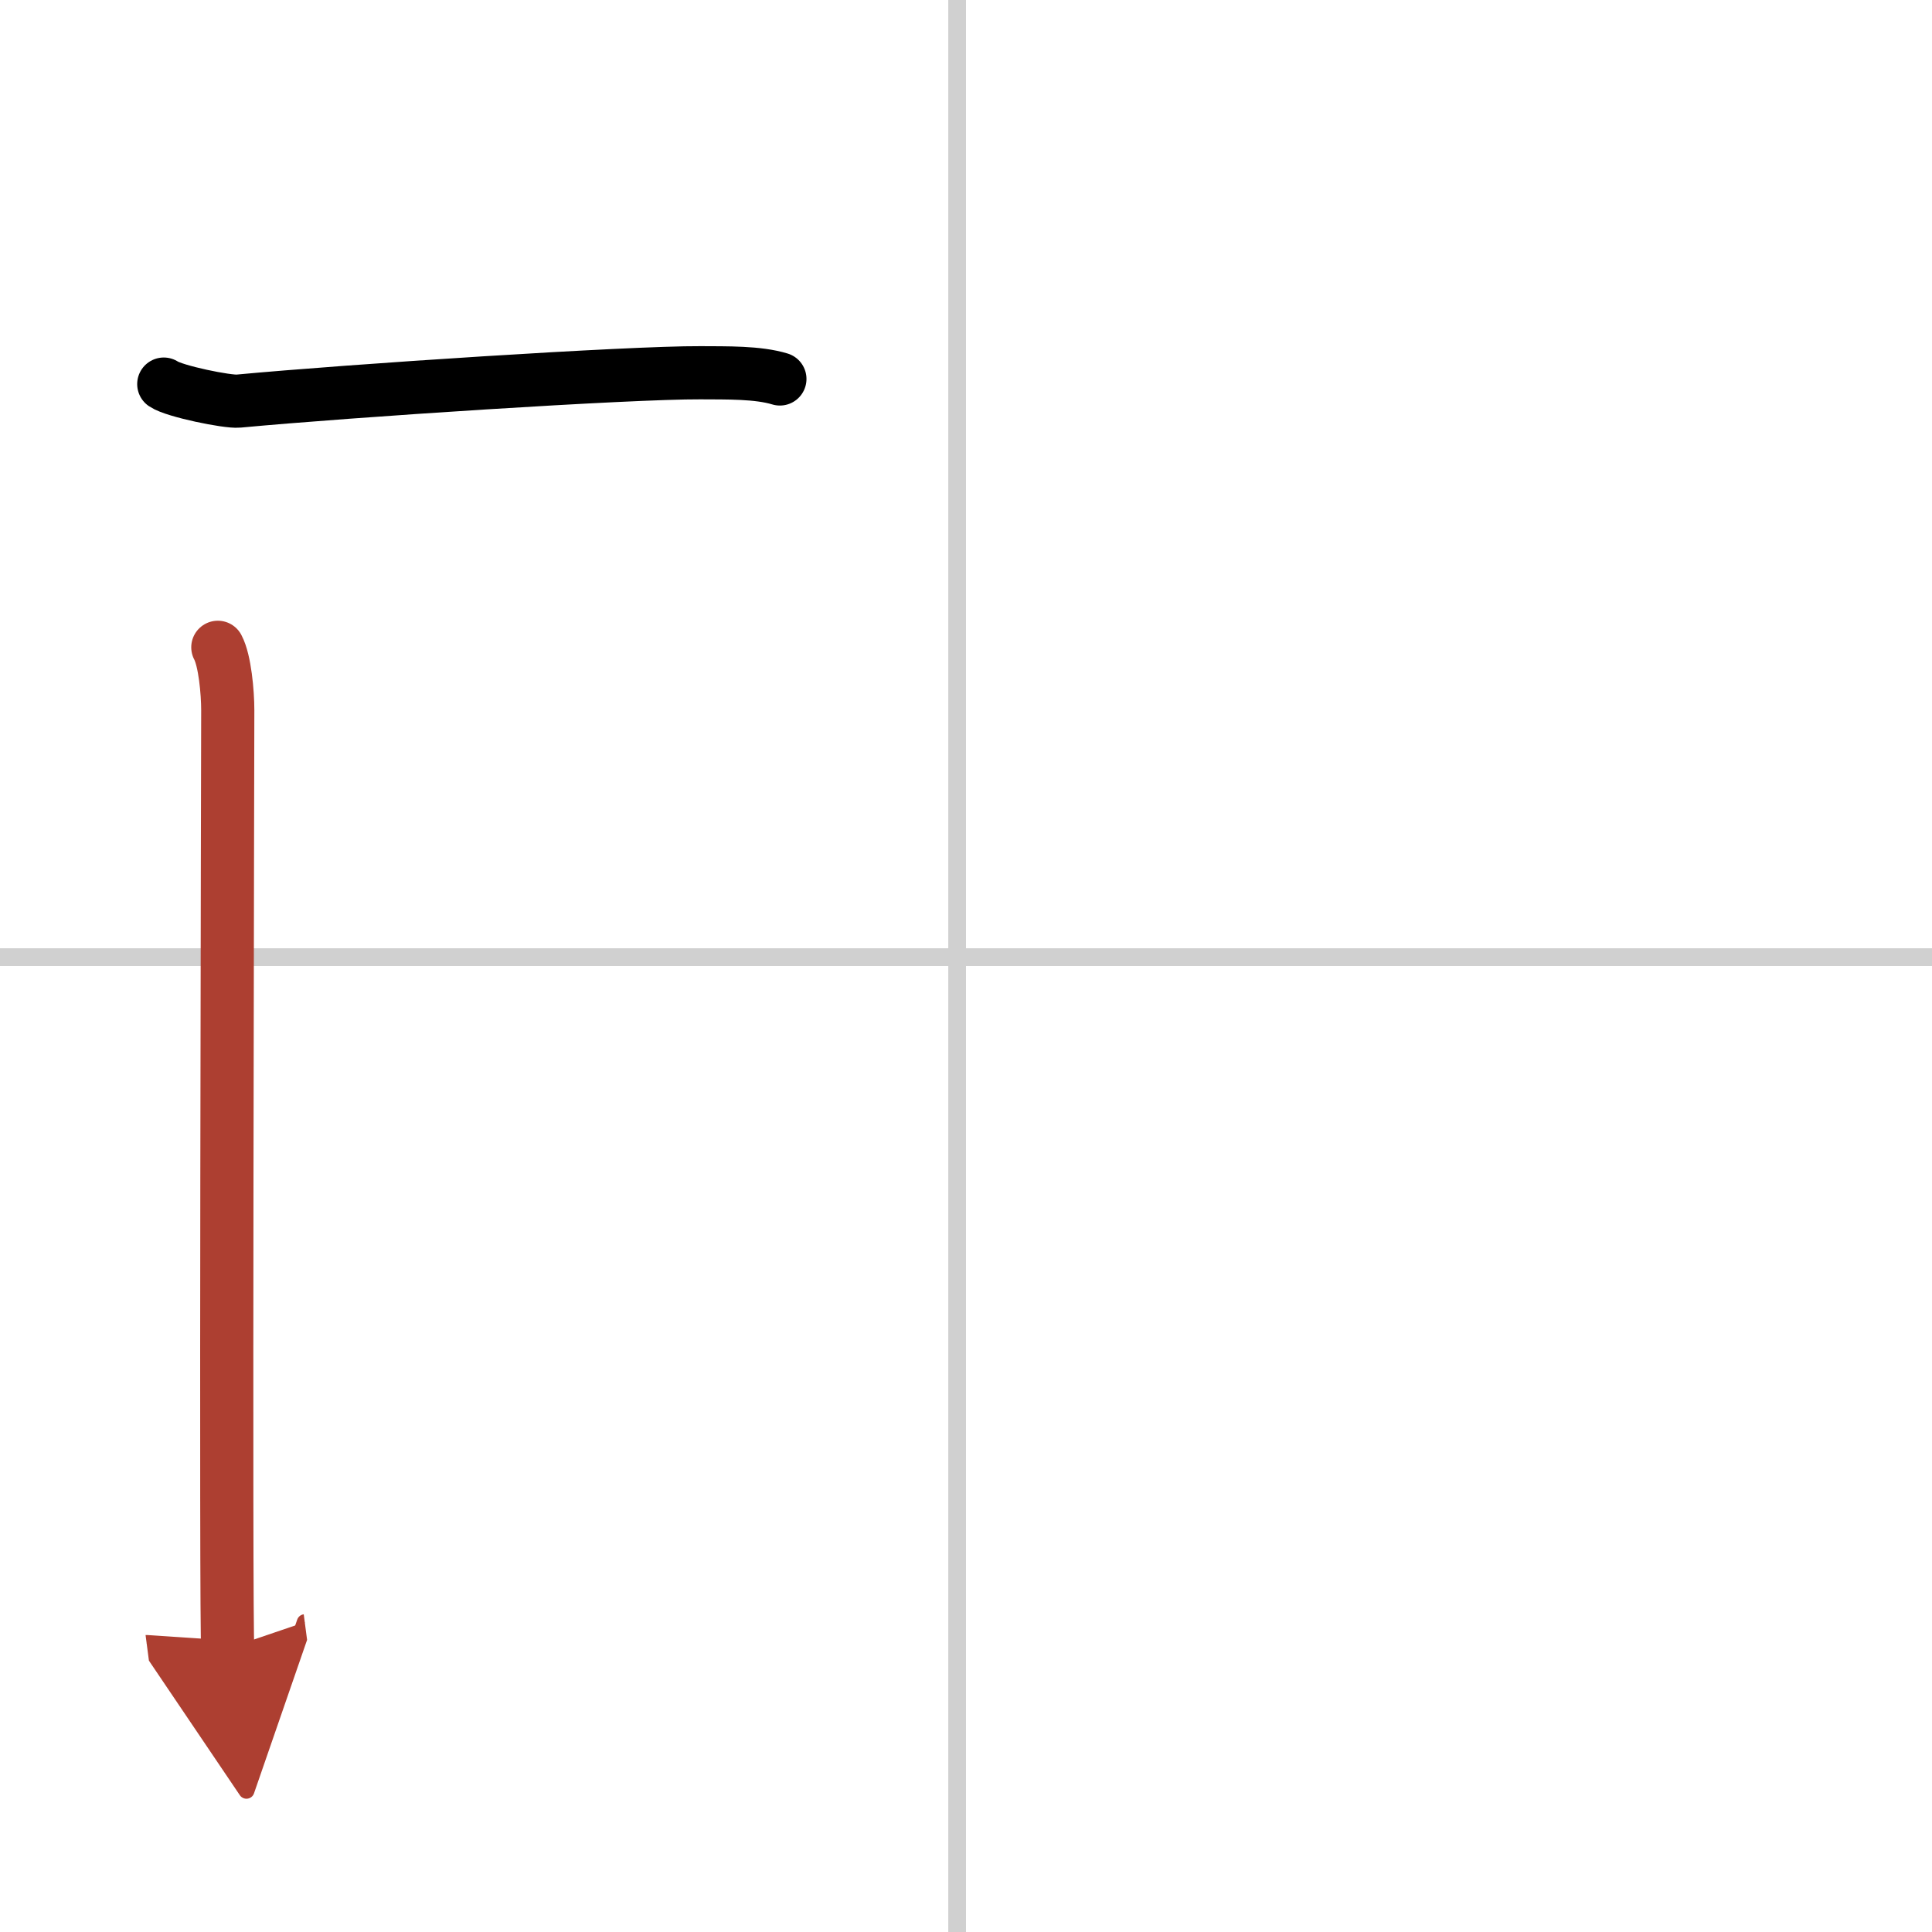 <svg width="400" height="400" viewBox="0 0 109 109" xmlns="http://www.w3.org/2000/svg"><defs><marker id="a" markerWidth="4" orient="auto" refX="1" refY="5" viewBox="0 0 10 10"><polyline points="0 0 10 5 0 10 1 5" fill="#ad3f31" stroke="#ad3f31"/></marker></defs><g fill="none" stroke="#000" stroke-linecap="round" stroke-linejoin="round" stroke-width="3"><rect width="100%" height="100%" fill="#fff" stroke="#fff"/><line x1="54" x2="54" y2="109" stroke="#d0d0d0" stroke-width="1"/><line x2="109" y1="54" y2="54" stroke="#d0d0d0" stroke-width="1"/><path d="m9.24 21.67c0.6 0.41 3.6 1.02 4.21 0.96 6.29-0.59 22.05-1.62 26.06-1.6 1.51 0.01 3.24-0.03 4.49 0.35"/><path d="m12.29 36.52c0.4 0.75 0.56 2.55 0.56 3.55s-0.13 51.94 0 52.93" marker-end="url(#a)" stroke="#ad3f31"/></g></svg>
